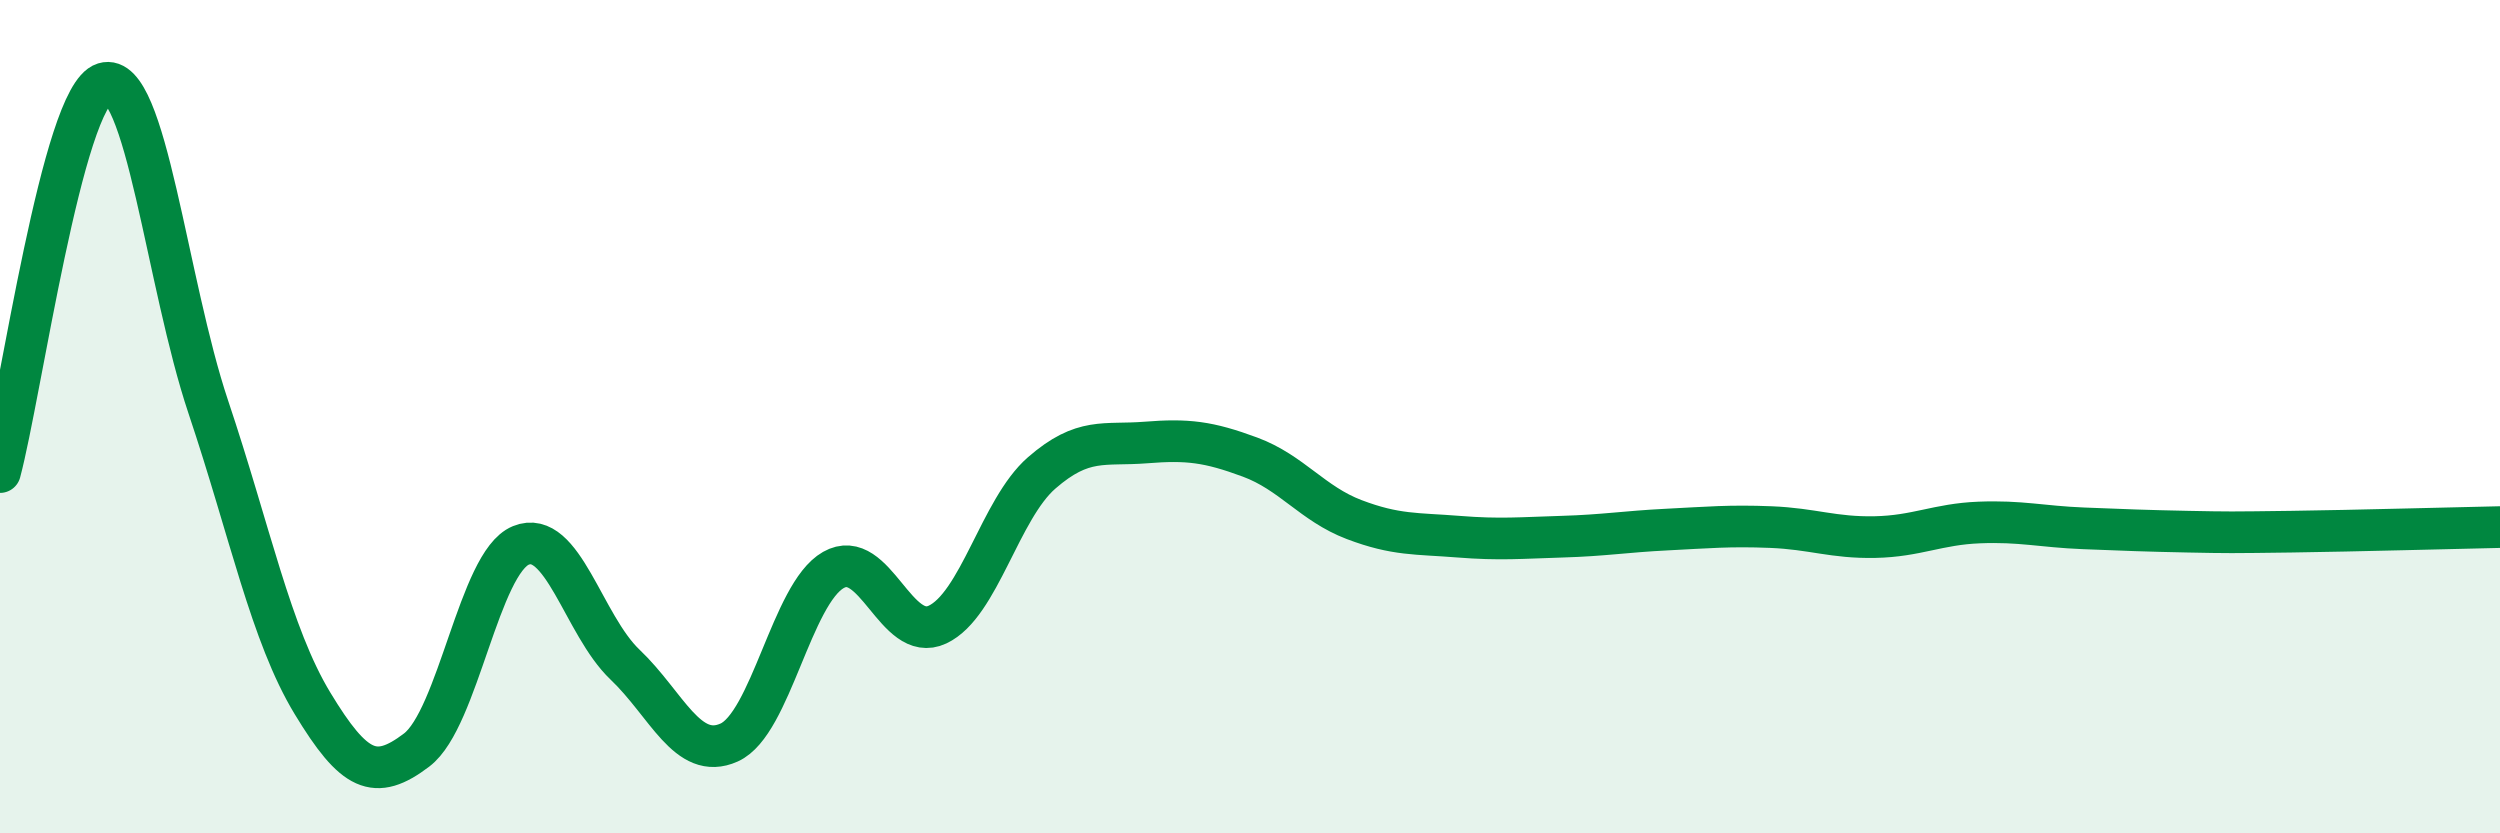 
    <svg width="60" height="20" viewBox="0 0 60 20" xmlns="http://www.w3.org/2000/svg">
      <path
        d="M 0,11.33 C 0.5,9.46 1.5,2.31 2.5,2 C 3.5,1.69 4,6.79 5,9.77 C 6,12.75 6.5,15.23 7.5,16.88 C 8.5,18.53 9,18.76 10,18 C 11,17.24 11.5,13.5 12.5,13.09 C 13.5,12.68 14,15 15,15.95 C 16,16.9 16.5,18.27 17.5,17.82 C 18.5,17.37 19,14.25 20,13.68 C 21,13.11 21.5,15.46 22.5,14.99 C 23.5,14.52 24,12.22 25,11.35 C 26,10.48 26.5,10.7 27.5,10.62 C 28.5,10.54 29,10.6 30,10.97 C 31,11.34 31.5,12.09 32.5,12.47 C 33.5,12.85 34,12.8 35,12.88 C 36,12.96 36.5,12.91 37.5,12.88 C 38.5,12.85 39,12.76 40,12.71 C 41,12.66 41.5,12.61 42.5,12.65 C 43.5,12.69 44,12.91 45,12.89 C 46,12.87 46.5,12.58 47.5,12.54 C 48.5,12.5 49,12.64 50,12.68 C 51,12.72 51.5,12.74 52.5,12.76 C 53.5,12.78 53.5,12.78 55,12.76 C 56.5,12.74 59,12.67 60,12.65L60 20L0 20Z"
        fill="#008740"
        opacity="0.1"
        stroke-linecap="round"
        stroke-linejoin="round"
      />
      <path
        d="M 0,11.33 C 0.5,9.46 1.5,2.31 2.5,2 C 3.5,1.69 4,6.79 5,9.77 C 6,12.75 6.5,15.23 7.5,16.88 C 8.5,18.53 9,18.76 10,18 C 11,17.24 11.5,13.5 12.5,13.09 C 13.5,12.68 14,15 15,15.95 C 16,16.9 16.5,18.27 17.5,17.82 C 18.5,17.37 19,14.25 20,13.68 C 21,13.11 21.5,15.46 22.5,14.99 C 23.5,14.52 24,12.22 25,11.35 C 26,10.48 26.5,10.7 27.5,10.62 C 28.5,10.54 29,10.6 30,10.97 C 31,11.34 31.5,12.09 32.5,12.47 C 33.5,12.85 34,12.8 35,12.88 C 36,12.96 36.5,12.91 37.5,12.88 C 38.5,12.85 39,12.76 40,12.71 C 41,12.66 41.5,12.61 42.5,12.65 C 43.5,12.69 44,12.91 45,12.89 C 46,12.87 46.5,12.58 47.5,12.54 C 48.5,12.5 49,12.64 50,12.68 C 51,12.72 51.5,12.74 52.5,12.76 C 53.5,12.78 53.5,12.78 55,12.76 C 56.5,12.74 59,12.67 60,12.65"
        stroke="#008740"
        stroke-width="1"
        fill="none"
        stroke-linecap="round"
        stroke-linejoin="round"
      />
    </svg>
  